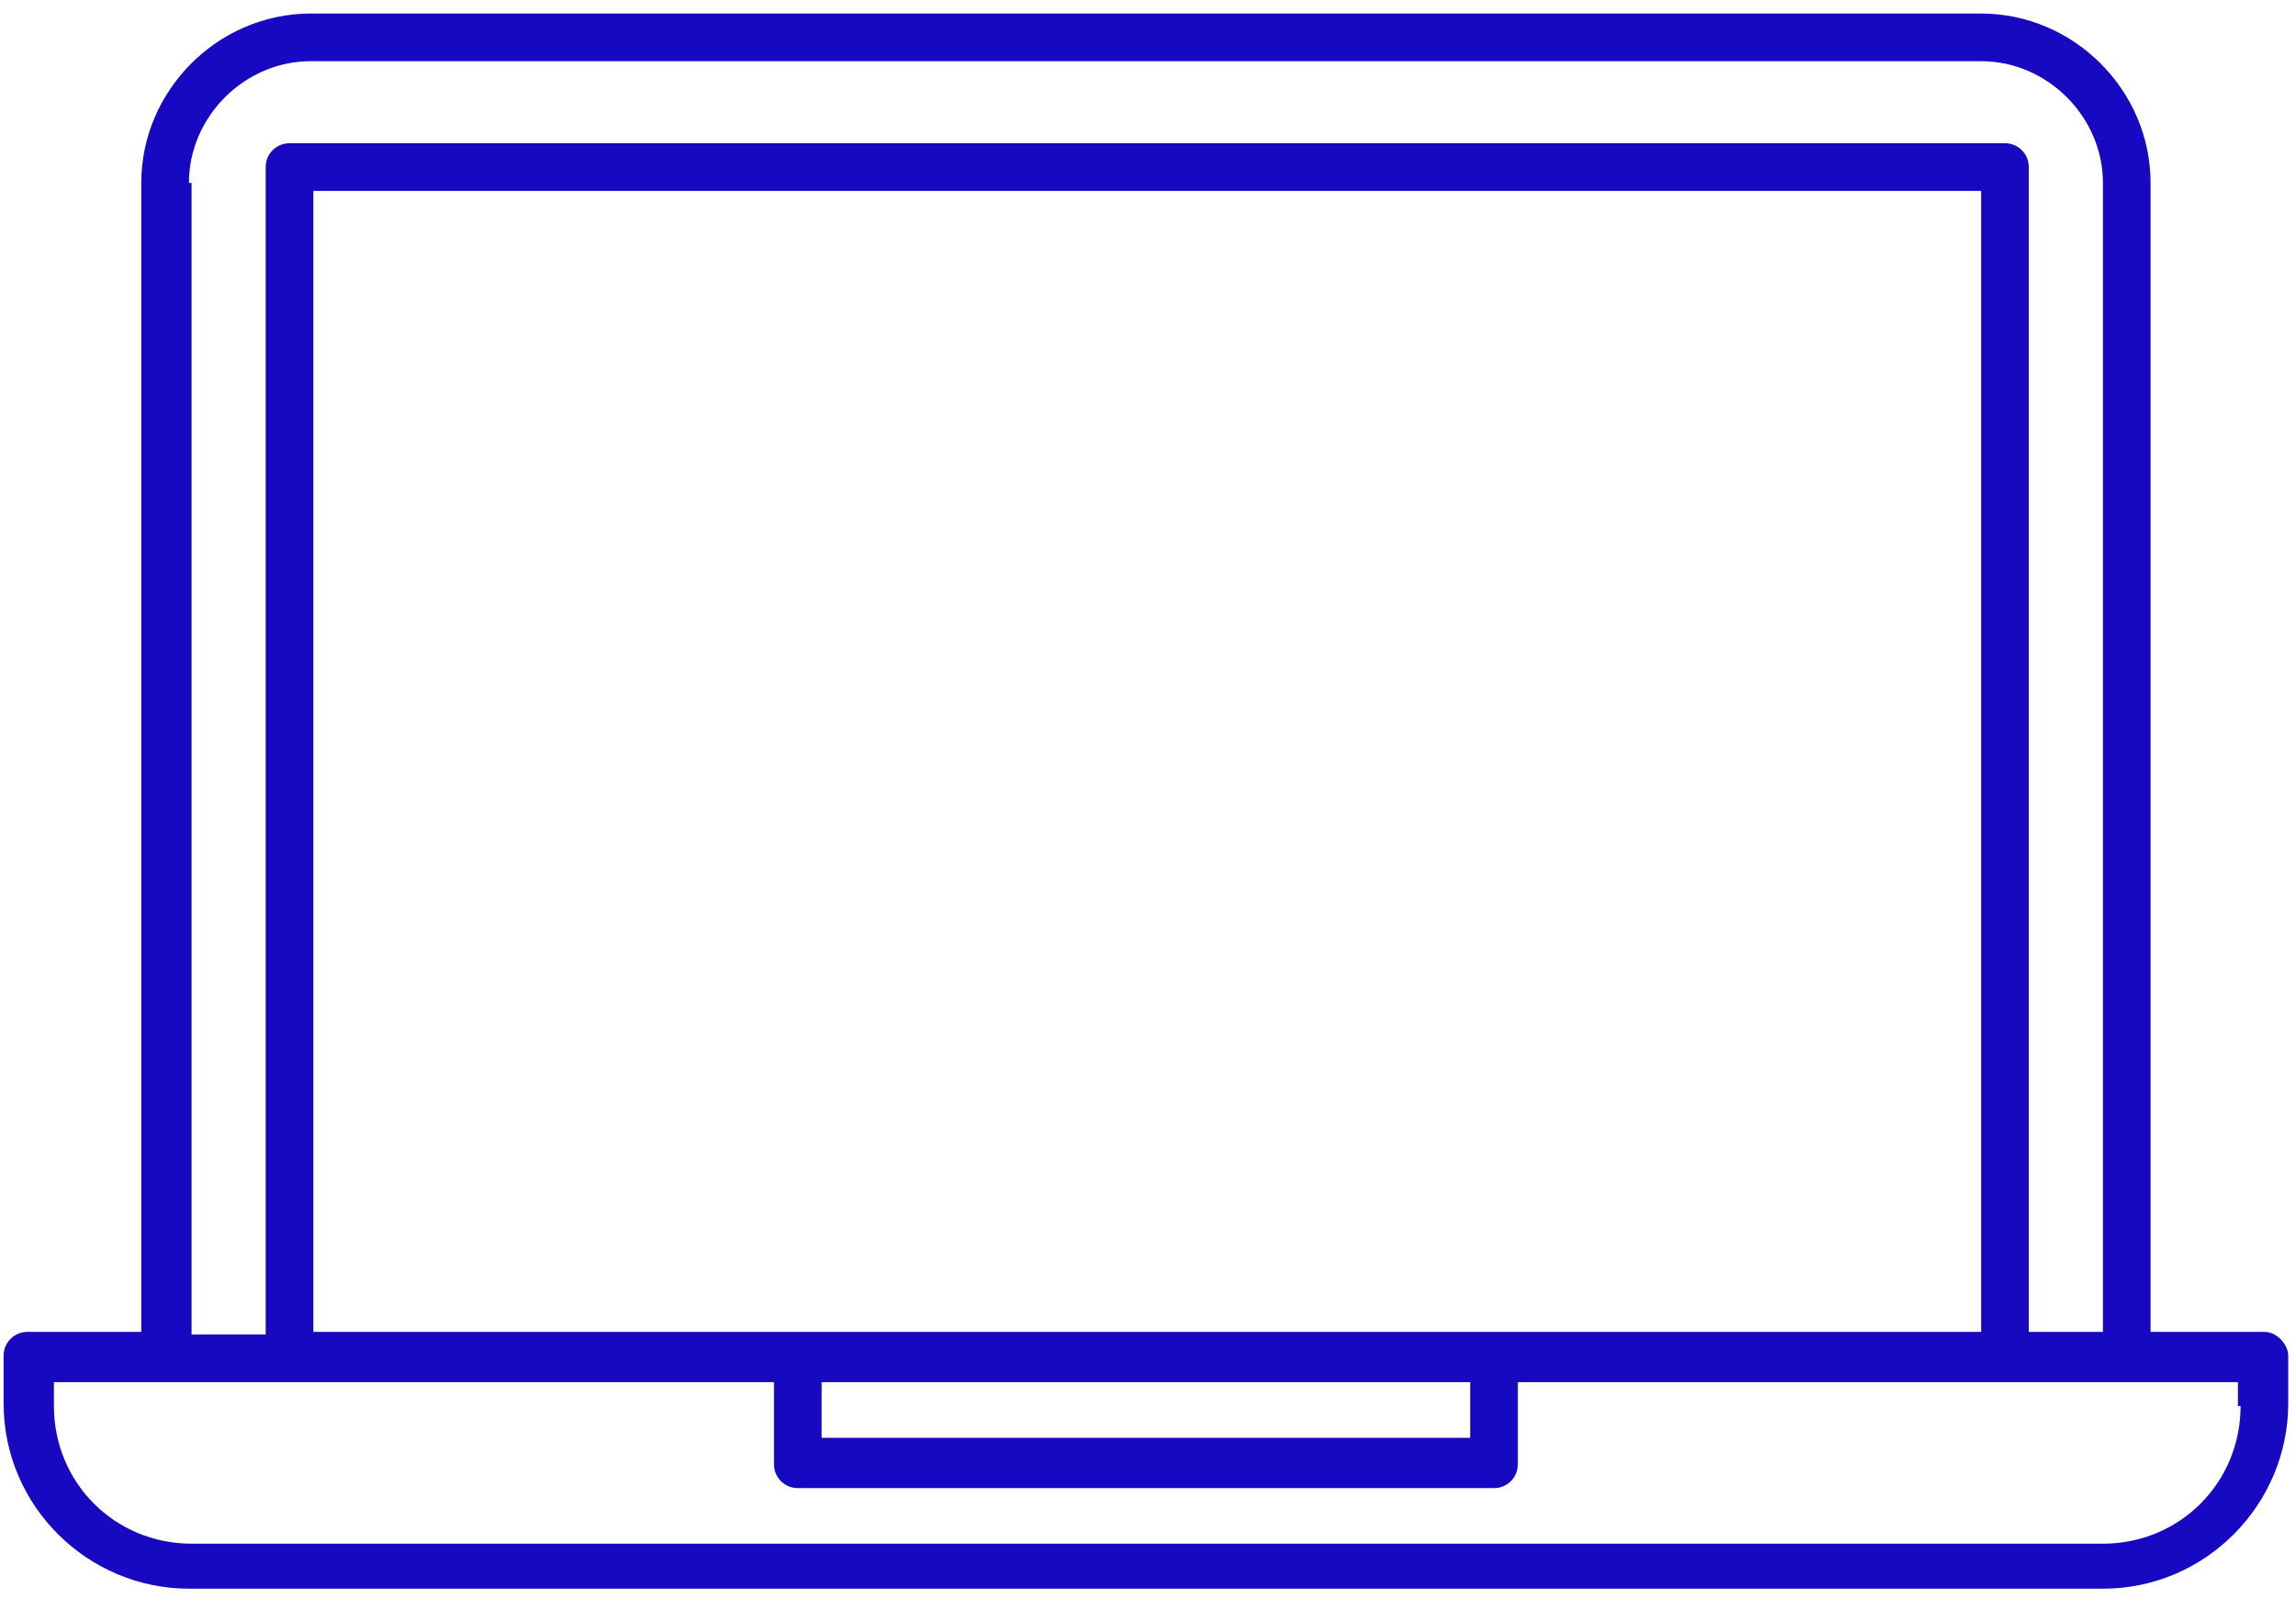 <svg width="68" height="48" viewBox="0 0 68 48" fill="none" xmlns="http://www.w3.org/2000/svg">
<path d="M67.064 39.446H63.693V5.418C63.693 2.674 61.419 0.401 58.675 0.401H9.202C6.458 0.401 4.184 2.674 4.184 5.418V39.446H0.813C0.421 39.446 0.107 39.759 0.107 40.151V41.563C0.107 44.62 2.616 47.051 5.595 47.051H62.282C65.339 47.051 67.77 44.542 67.77 41.563V40.151C67.77 39.838 67.456 39.446 67.064 39.446ZM5.595 5.418C5.595 3.458 7.242 1.812 9.202 1.812H58.675C60.635 1.812 62.282 3.458 62.282 5.418V39.446H60.086V4.948C60.086 4.556 59.773 4.242 59.381 4.242H8.575C8.183 4.242 7.869 4.556 7.869 4.948V39.524H5.674V5.418H5.595ZM24.334 40.935H43.543V42.582H24.334V40.935ZM44.249 39.446H23.628H9.28V5.654H58.675V39.446H44.249ZM66.359 41.641C66.359 43.915 64.555 45.718 62.282 45.718H5.674C3.4 45.718 1.597 43.915 1.597 41.641V40.935H4.968H8.575H22.923V43.366C22.923 43.758 23.236 44.072 23.628 44.072H44.249C44.641 44.072 44.954 43.758 44.954 43.366V40.935H59.302H62.909H66.28V41.641H66.359Z" fill="#1708C1"/>
</svg>
